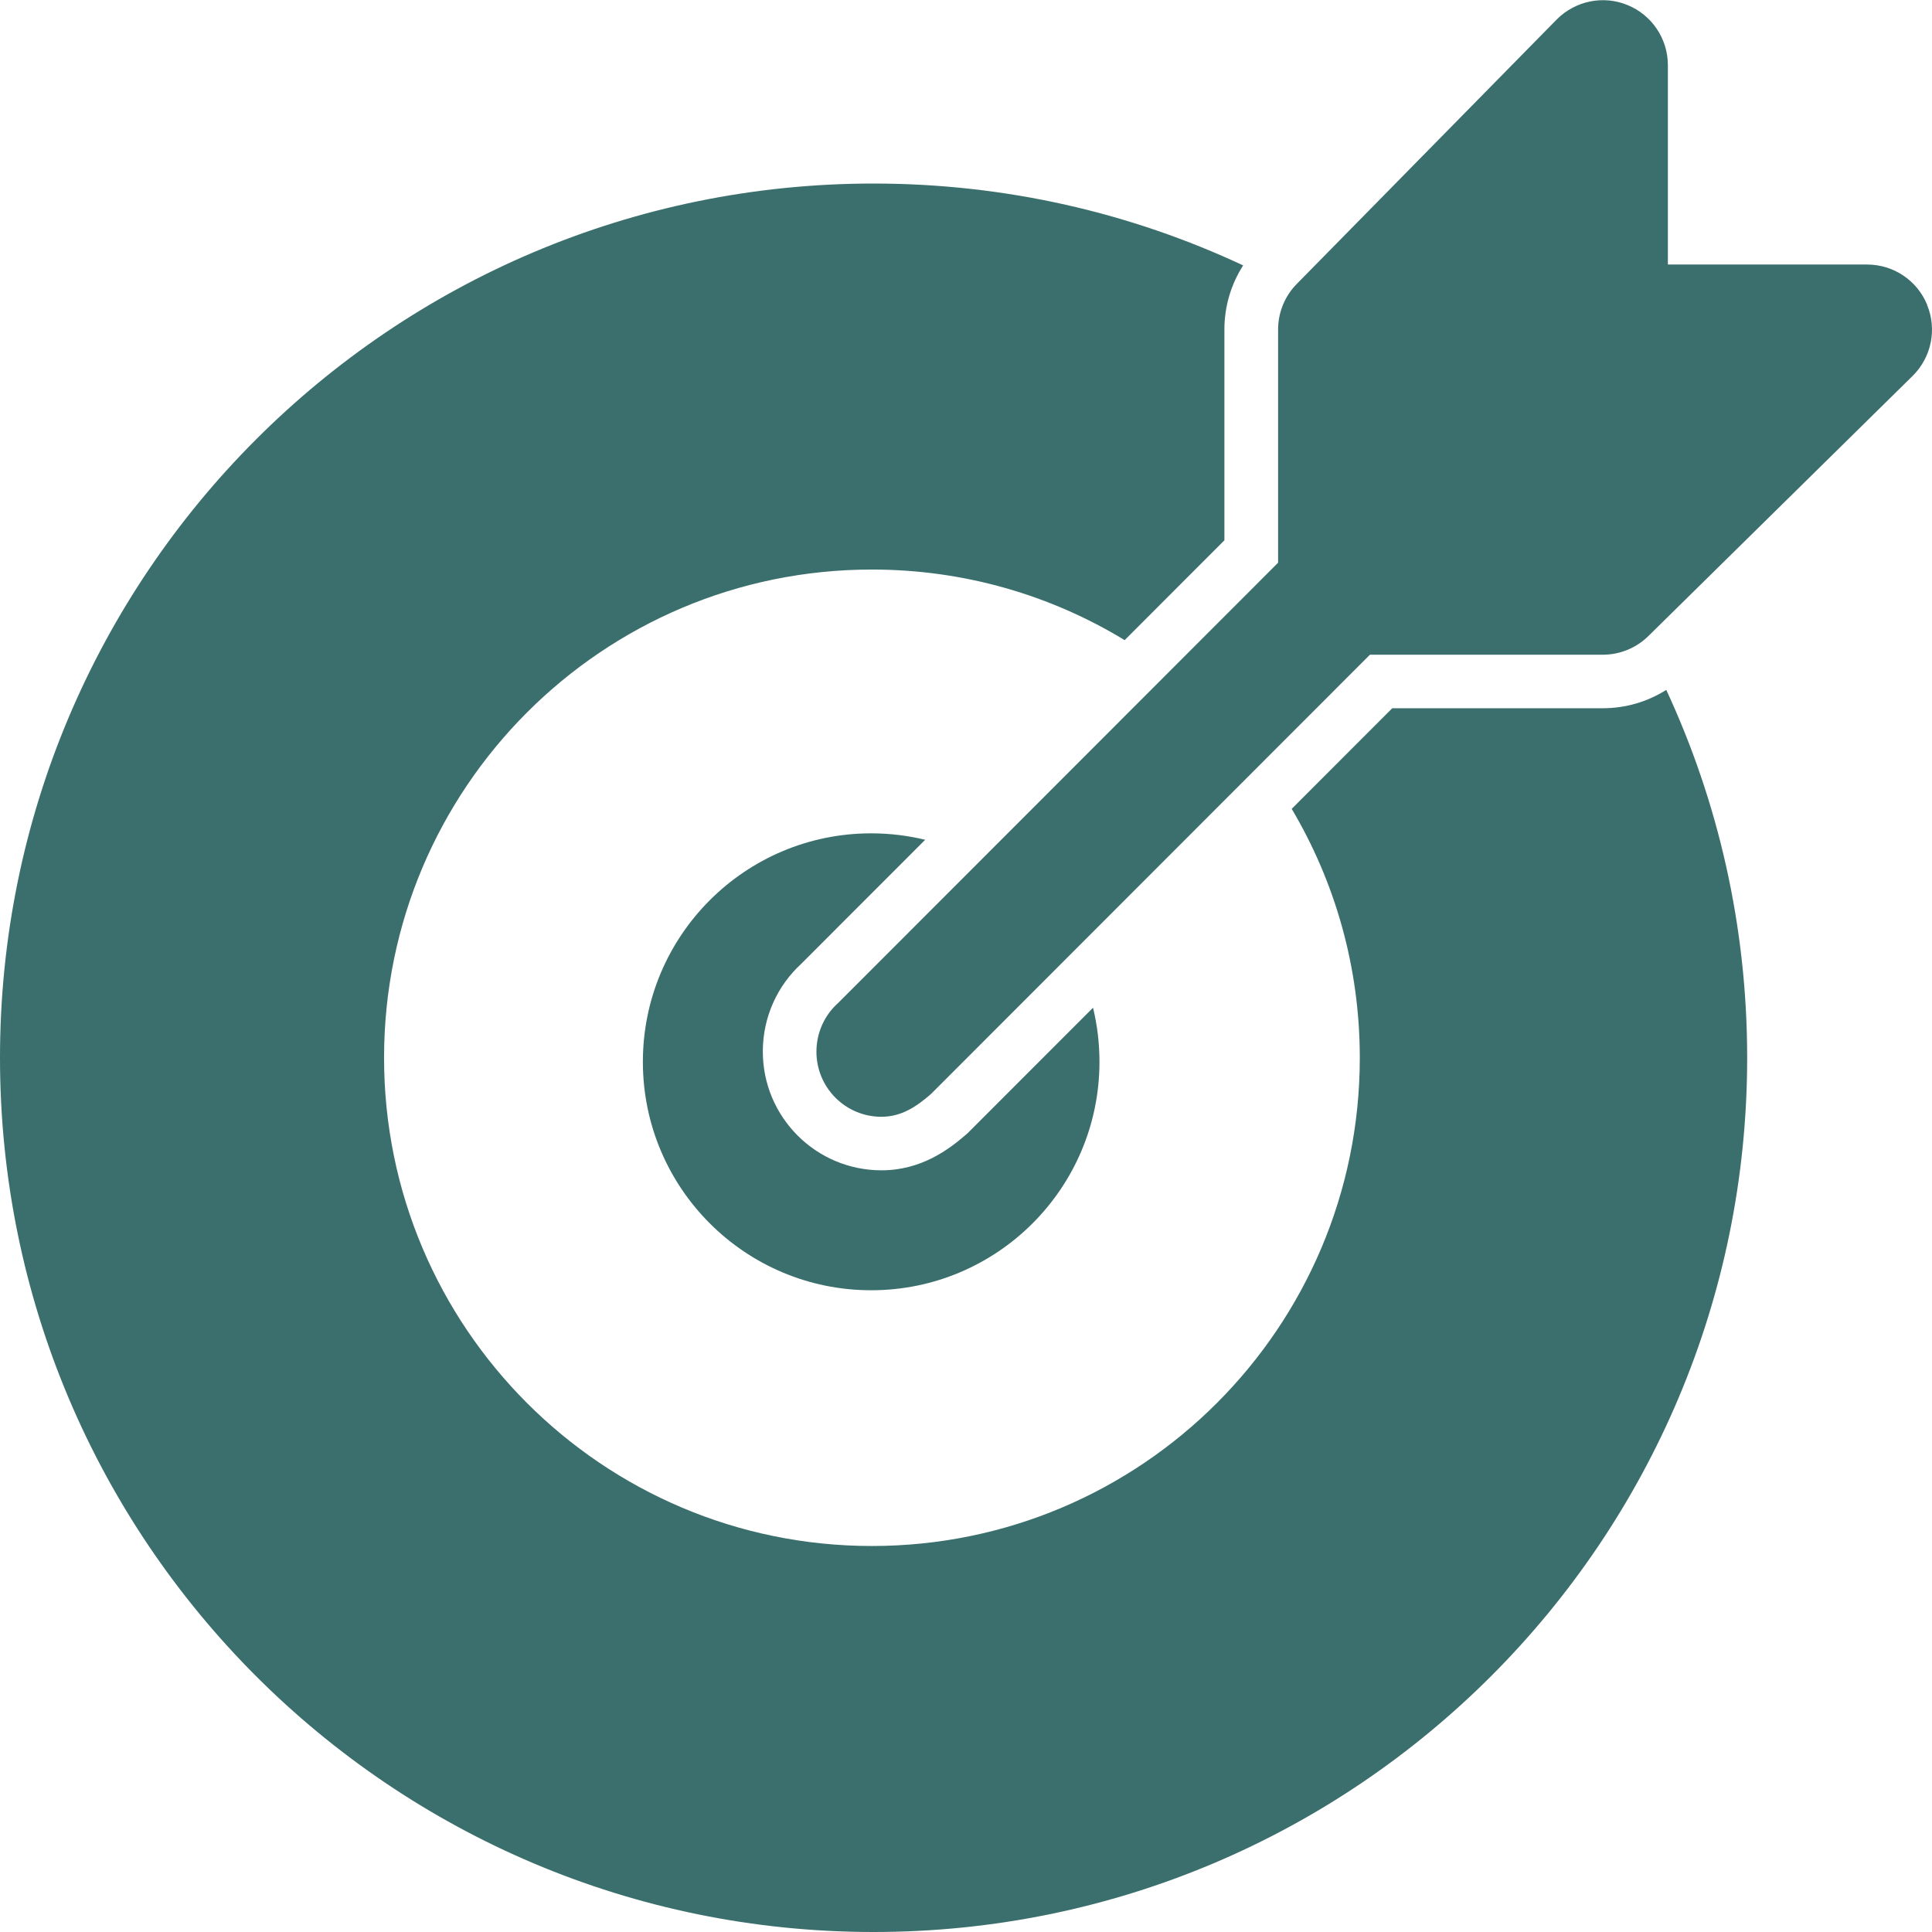 <svg fill="none" height="24" preserveAspectRatio="xMidYMid meet" viewBox="0 0 24 24" width="24" xmlns="http://www.w3.org/2000/svg"><g fill="#3b6f6d"><path d="m15.443 3.297c-1.394-.652-2.95-1.017-4.591-1.017-5.993 0-10.852 4.862-10.852 10.86 0 5.998 4.858 10.86 10.852 10.86 5.993 0 10.852-4.862 10.852-10.86 0-1.633-.36-3.181-1.005-4.57-.234.148-.506.228-.787.228h-2.617l-1.249 1.25c.537.905.846 1.963.846 3.092 0 3.35-2.713 6.065-6.061 6.065-3.347 0-6.06-2.716-6.06-6.065 0-3.35 2.713-6.065 6.06-6.065 1.15 0 2.224.32 3.14.877l1.239-1.24v-2.619c0-.285.082-.561.233-.796z"/><path d="m11.493 10.432c-.215-.052-.44-.08-.671-.08-1.566 0-2.836 1.271-2.836 2.838s1.27 2.838 2.836 2.838c1.566 0 2.836-1.271 2.836-2.838 0-.232-.028-.457-.08-.672l-1.557 1.558-.017.015c-.213.185-.557.447-1.054.447-.814 0-1.474-.661-1.474-1.476 0-.427.181-.817.476-1.088z"/><path d="m23.939 3.784c-.125-.302-.419-.498-.746-.498h-2.474v-2.476c0-.326-.196-.621-.498-.746-.302-.126-.649-.055-.88.175l-3.228 3.284c-.151.151-.236.356-.236.571v2.896l-5.466 5.47c-.166.148-.269.365-.269.605 0 .446.361.808.807.808.246 0 .434-.124.616-.283l5.453-5.457h2.893c.214 0 .419-.085.571-.237l3.281-3.23c.231-.231.301-.578.175-.88z"/></g></svg>